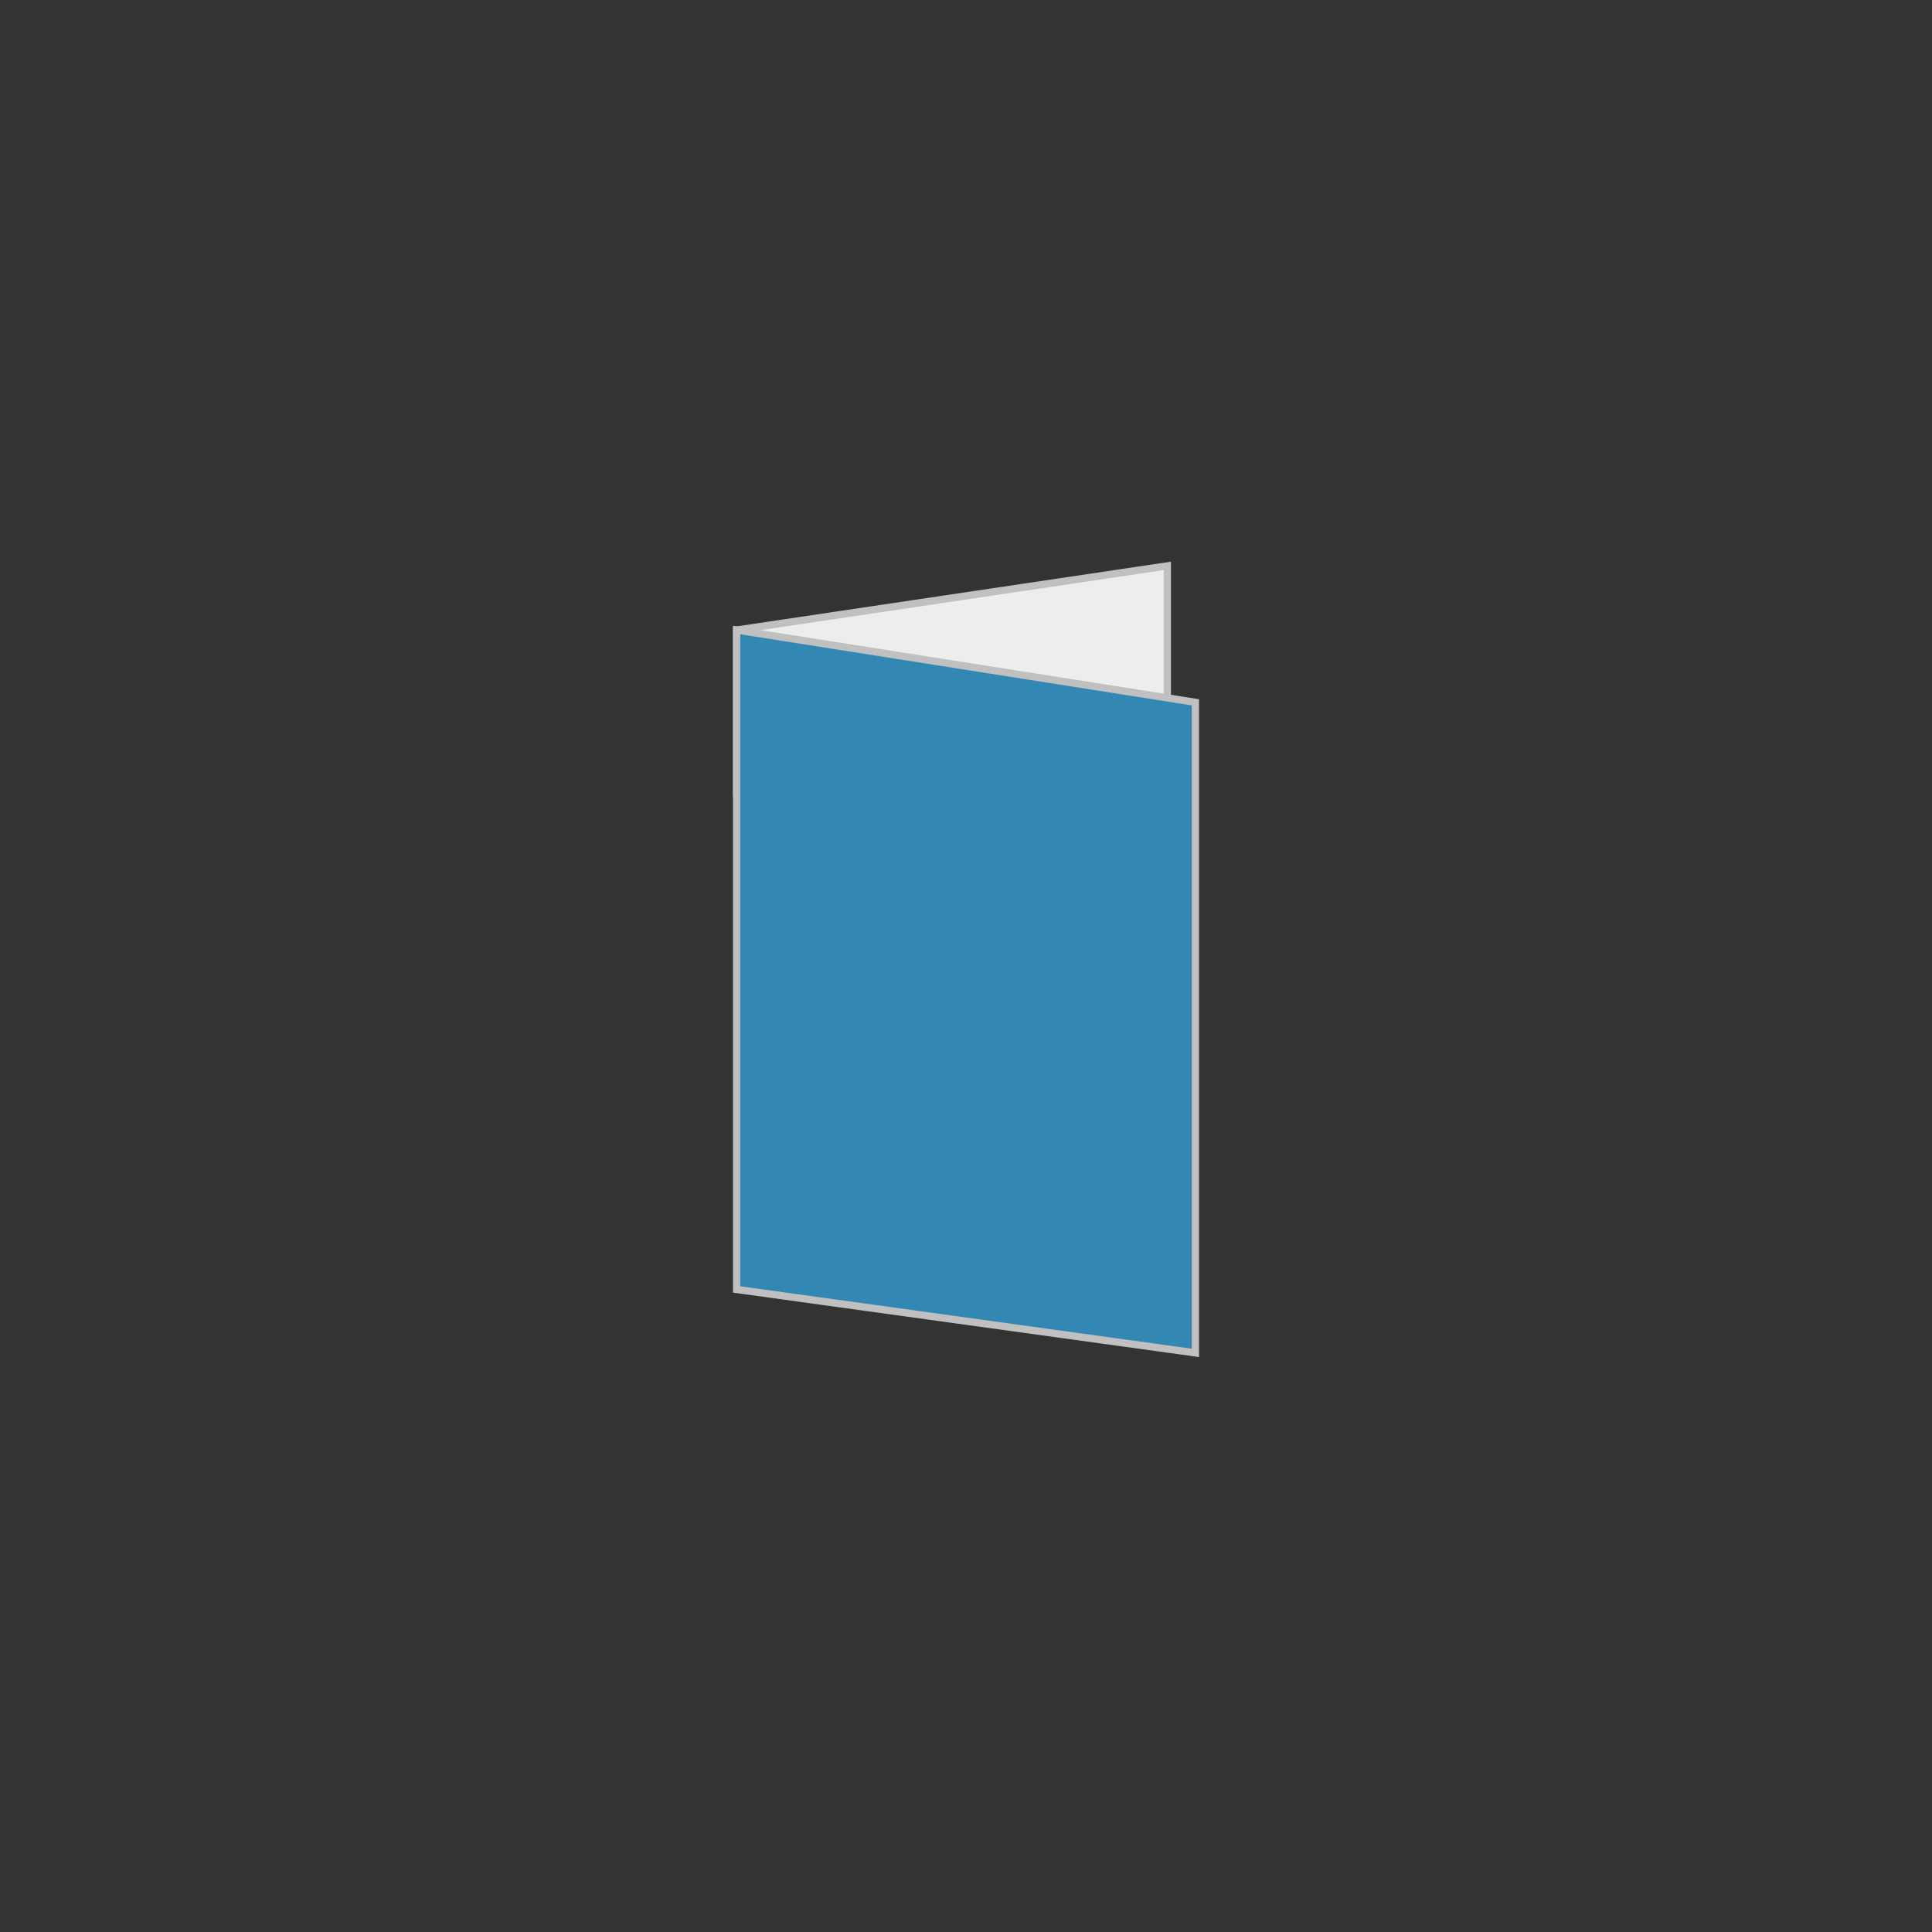 <?xml version="1.0" encoding="utf-8"?>
<!-- Generator: Adobe Illustrator 15.1.0, SVG Export Plug-In . SVG Version: 6.00 Build 0)  -->
<!DOCTYPE svg PUBLIC "-//W3C//DTD SVG 1.1//EN" "http://www.w3.org/Graphics/SVG/1.1/DTD/svg11.dtd">
<svg version="1.1" id="Laag_1" xmlns="http://www.w3.org/2000/svg" xmlns:xlink="http://www.w3.org/1999/xlink" x="0px" y="0px"
	  viewBox="0 0 133 133" enable-background="new 0 0 133 133" xml:space="preserve">
<rect x="0" y="0" width="133" height="133" fill="#333333" stroke="none"/>
<polygon fill="#EDEDED" stroke="#C0C0C0" stroke-width="0.5" stroke-miterlimit="10" points="50.709,43.372 80.361,38.955 
	80.361,54.594 50.709,54.594 "/>
<polygon fill="#3288B2" stroke="#C0C0C0" stroke-width="0.5" stroke-miterlimit="10" points="50.709,43.372 82.292,48.348 
	82.292,93.133 50.709,88.767 "/>
</svg>
